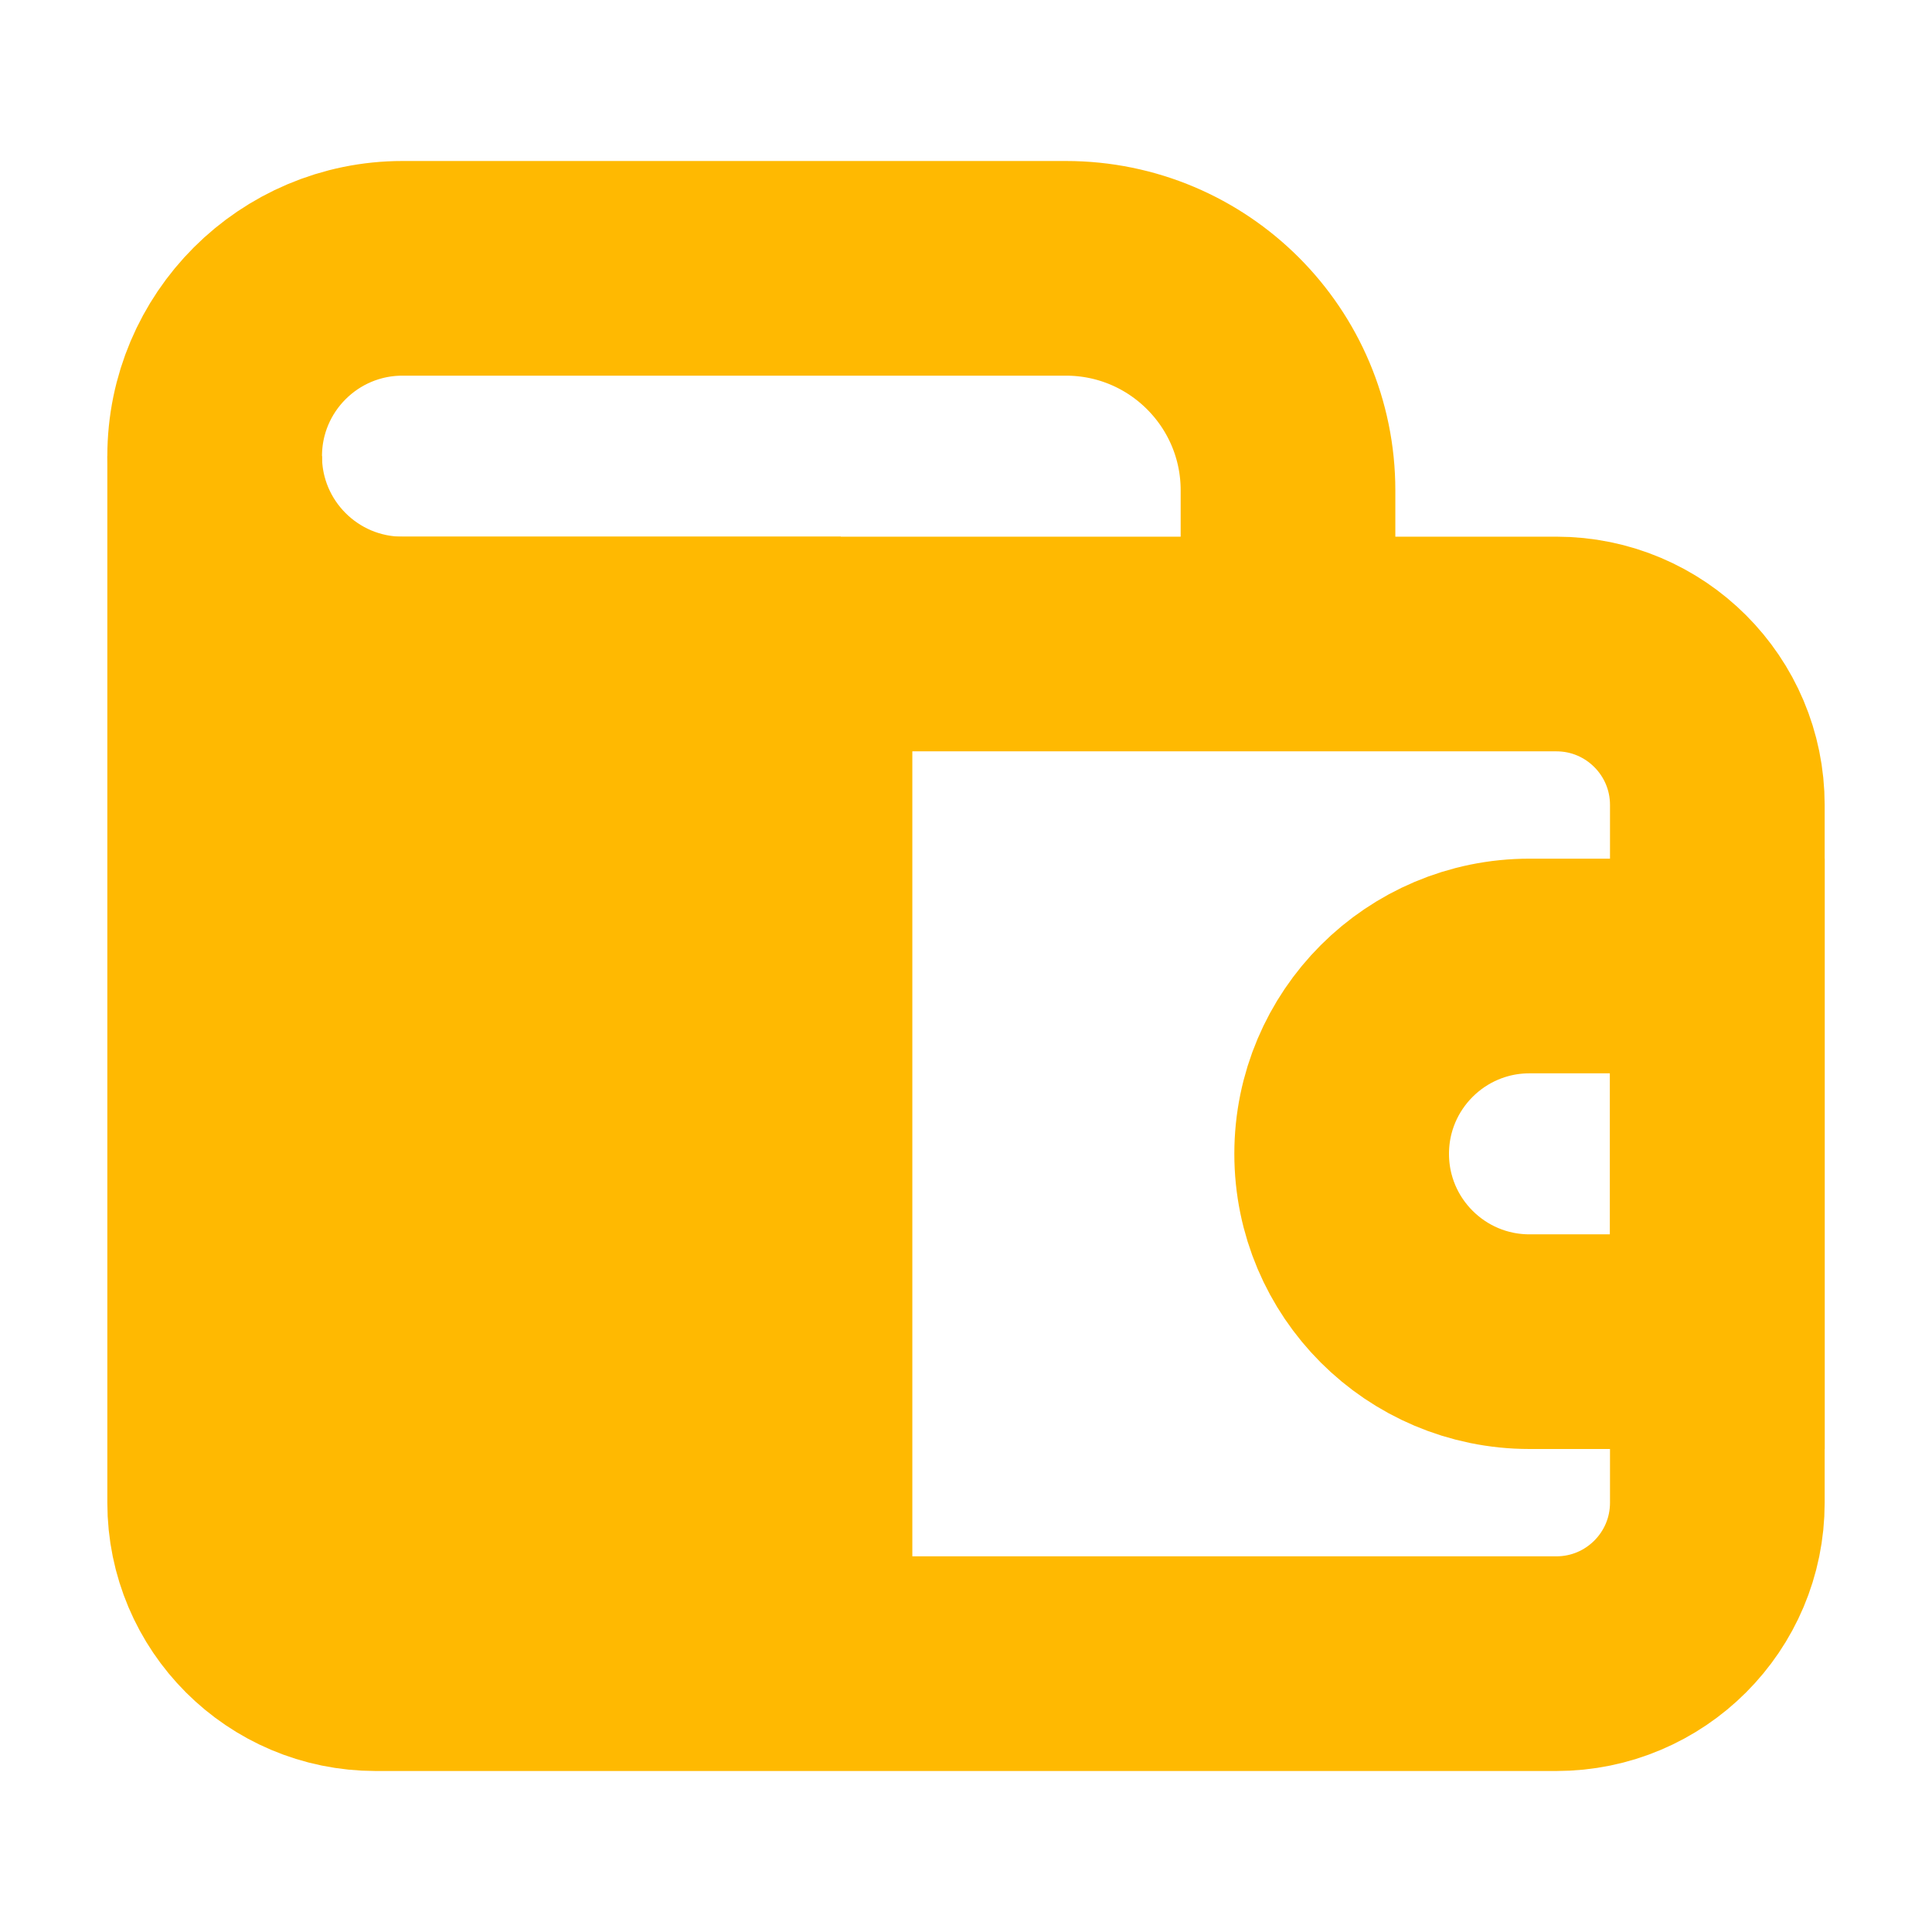 <svg width="36" height="36" viewBox="0 0 36 36" fill="none" xmlns="http://www.w3.org/2000/svg">
<path d="M4 12V28C4 29.657 5.343 31 7 31H29C30.657 31 32 29.657 32 28V15C32 13.343 30.657 12 29 12H4ZM4 12V8.5" stroke="#FFB901" stroke-width="4"/>
<path d="M25 21.5C25 19.567 26.567 18 28.5 18H32V25H28.5C26.567 25 25 23.433 25 21.5V21.5Z" stroke="#FFB901" stroke-width="4"/>
<rect x="5" y="12" width="12" height="19" fill="#FFB901"/>
<path d="M15.667 12H7.5C5.567 12 4 10.433 4 8.5V8.5C4 6.567 5.567 5 7.5 5H19.862C22.147 5 24 6.853 24 9.138V12" stroke="#FFB901" stroke-width="4"/>
</svg>
